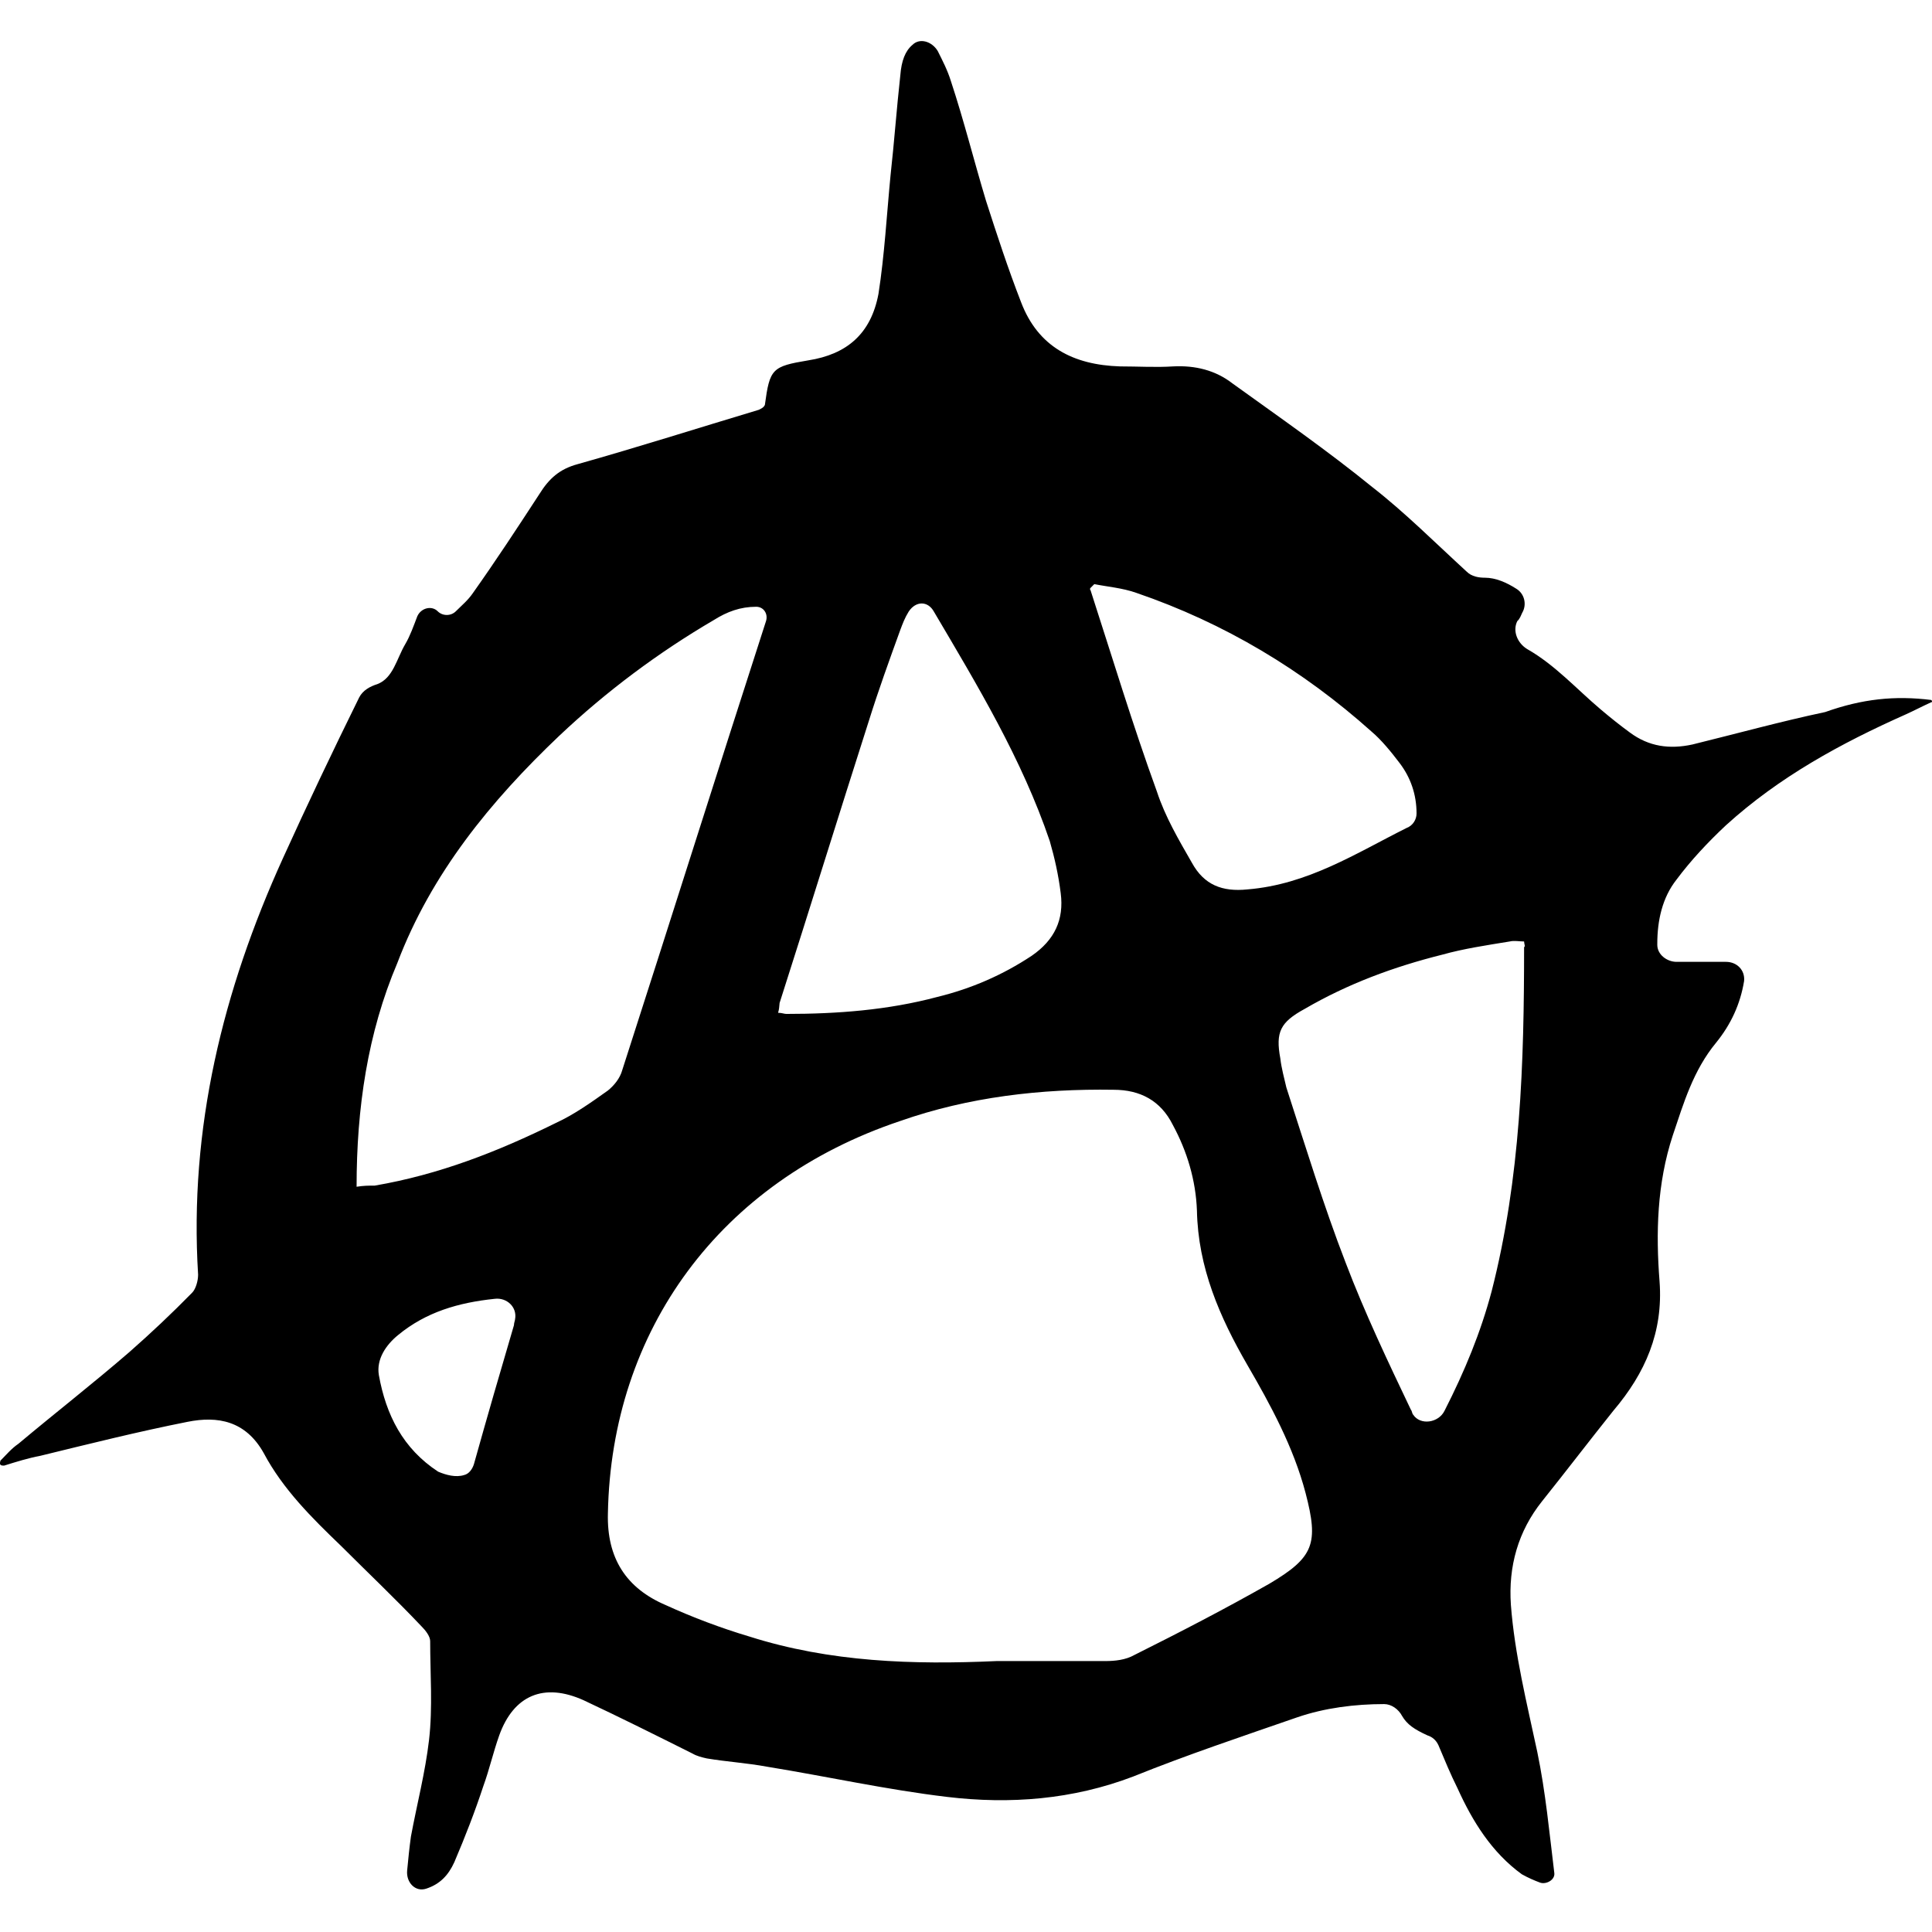 <svg xmlns="http://www.w3.org/2000/svg" xml:space="preserve" viewBox="0 0 512 512"><path d="M511.8 185.5c.3.3.3.6 0 .6-2.2 1-4.5 2.2-6.7 3.2-17.3 7.7-33.6 16.6-47.7 29.4-4.8 4.5-9.3 9.3-13.1 14.4-3.8 4.8-5.1 10.9-5.1 17v.3c0 2.6 2.6 4.5 5.1 4.5h13.1c2.9 0 5.1 2.2 4.8 5.1-1 6.1-3.5 11.5-7.4 16.3-6.1 7.4-8.6 16-11.5 24.6-4.2 12.8-4.5 25.9-3.5 38.7 1 13.4-3.8 24.3-12.2 34.2-6.4 8-12.5 16-18.9 24s-9 17.3-8.3 27.5c1 13.1 4.2 25.9 7 39 2.2 10.6 3.2 21.4 4.5 32 .3 1.9-2.2 3.2-3.8 2.6s-3.2-1.3-4.8-2.2c-8-5.8-13.1-14.1-17-22.7-1.9-3.8-3.5-7.7-5.1-11.5-.6-1.3-1.6-2.2-2.9-2.6-3.5-1.6-5.4-2.9-6.7-5.1-1-1.9-2.9-3.2-4.8-3.2-7.7 0-15.7 1-23 3.5-14.7 5.1-29.1 9.9-43.5 15.7-16 6.1-32.6 7.4-49.3 5.4-16-1.9-31.7-5.4-47.7-8-5.4-1-10.6-1.3-16-2.2-1.3-.3-2.6-.6-3.8-1.3-9.6-4.8-19.2-9.6-28.8-14.1-10.6-4.8-18.6-1.3-22.4 9.3-1.6 4.5-2.6 9-4.2 13.4-2.2 6.7-4.8 13.4-7.7 20.2-1.6 3.5-3.8 5.8-7.4 7-2.9 1-5.4-1.6-5.1-4.8s.6-6.1 1-9c1.6-8.6 3.8-17 4.8-25.6s.3-17.6.3-26.2c0-1.3-1.3-2.9-2.2-3.8-7-7.4-14.4-14.4-21.4-21.4-7.7-7.4-15.4-15-20.5-24.6-4.8-8.6-12.2-9.9-20.2-8.3-13.1 2.6-25.9 5.8-39 9-3.2.6-6.4 1.6-9.6 2.6-.3 0-1 0-1-.3-.3-.3 0-.6 0-1 1.6-1.6 2.9-3.2 4.8-4.5 9.9-8.3 19.8-16 29.4-24.3 5.8-5.1 11.2-10.2 16.6-15.7 1-1 1.6-3.2 1.6-4.8-2.4-38.7 6.5-75.2 22.5-110.4 6.4-14.1 13.1-28.2 20.2-42.6 1-1.9 2.9-2.9 4.8-3.5 4.2-1.6 5.1-6.7 7.4-10.6 1.3-2.2 2.2-4.8 3.2-7.4 1-2.2 3.8-2.9 5.4-1.3 1.3 1.3 3.5 1.3 4.8 0 1.6-1.6 3.2-2.9 4.5-4.8 6.1-8.6 11.8-17.3 17.6-26.2 2.6-4.2 5.4-6.7 10.2-8 16-4.5 32-9.6 48-14.4.6-.3 1.3-.6 1.6-1.3 1.3-9.6 1.9-10.2 11.5-11.8 10.2-1.6 16.6-7 18.6-17.6 1.6-10.2 2.2-21.1 3.2-31.4 1-9 1.6-17.6 2.6-26.6.3-3.8 1.3-6.4 3.2-8 1.9-1.9 5.1-1 6.7 1.6 1.3 2.6 2.6 5.1 3.5 8 3.5 10.6 6.1 21.1 9.3 31.7 2.9 9 5.8 17.9 9.3 26.9 4.5 11.8 13.8 16.6 26.2 17 4.8 0 9.6.3 14.1 0 5.8-.3 11.2 1 15.7 4.5 12.5 9 25.3 17.9 37.1 27.5 8.6 6.7 16.6 14.7 25 22.4 1.3 1.3 3.2 1.6 4.8 1.6 2.9 0 5.8 1.3 8.3 2.9 2.2 1.3 2.9 4.2 1.6 6.4-.3.6-.6 1.6-1.3 2.2-1.3 2.6 0 5.8 2.6 7.4 7.4 4.2 13.1 10.6 19.5 16 2.6 2.2 5.1 4.2 7.7 6.1 5.1 3.8 10.6 4.5 16.6 3.2 11.8-2.9 23.4-6.1 35.2-8.6 9.8-3.5 18.5-4.4 28.1-3.2M264.1 440.2h28.8c2.6 0 5.4-.3 7.7-1.6 12.2-6.1 24-12.2 35.8-18.9 11.8-7 13.1-10.6 9.6-24-3.2-12.2-9.3-23.4-15.4-33.9-7.4-12.8-13.1-25.9-13.4-41-.3-8-2.6-15.7-6.4-22.7-3.2-6.4-8.6-9.3-15.7-9.3-19.2-.3-38.4 1.9-56.6 8.3-47.7 16-76.5 55.4-77.4 104-.3 11.8 4.8 19.8 15.4 24.3 7 3.2 14.7 6.1 22.1 8.3 21.4 6.8 43.4 7.5 65.5 6.5M94.5 314.5c1.9-.3 3.2-.3 4.8-.3 17-2.9 32.6-9 48-16.6 4.8-2.2 9.3-5.4 13.8-8.6 1.6-1.3 3.2-3.2 3.8-5.4 12.8-39.7 25.3-79.4 38.1-119 .6-1.9-.6-3.8-2.6-3.8-4.2 0-7.7 1.3-11.2 3.5-14.7 8.6-28.5 18.9-41 30.7-18.2 17.3-33.9 36.5-42.9 60.2-7.9 18.6-10.8 38.5-10.8 59.3m309.4-65c-1.3 0-2.6-.3-3.8 0-6.1 1-12.2 1.9-17.9 3.5-12.8 3.2-25 7.7-36.5 14.4-6.4 3.5-7.7 6.1-6.4 13.1.3 2.6 1 5.1 1.6 7.7 5.1 15.7 9.9 31.4 15.7 46.4 5.1 13.4 11.2 26.2 17.3 39 .3.3.3 1 .6 1.3 1.9 2.9 6.7 2.2 8.3-1 5.4-10.6 9.6-20.8 12.5-31.7 7.7-30.1 8.6-60.5 8.6-91.2.4-.2 0-.8 0-1.5m-197.7 18.9c1 0 1.6.3 2.2.3 13.4 0 26.9-1 40-4.5 9-2.2 17.3-5.8 25-10.9 6.1-4.2 8.6-9.6 7.7-16.6-.6-4.8-1.6-9.3-2.9-13.8-7.4-21.8-19.2-41.3-30.7-60.8-1.6-2.9-4.8-2.9-6.7 0-1 1.6-1.6 3.2-2.2 4.8-2.9 8-5.8 16-8.3 24-8 25-15.7 49.9-23.7 74.9-.1 1-.1 1.6-.4 2.6M290 154.8l-1 1s-.3.3 0 .6c5.8 17.9 11.2 35.8 17.6 53.4 2.2 6.7 5.8 12.8 9.3 18.9 3.2 5.8 8 7.7 14.7 7 16-1.3 28.8-9.6 42.2-16.3 1.6-.6 2.6-2.2 2.6-3.8 0-5.1-1.6-9.6-4.5-13.4-2.2-2.9-4.8-6.1-7.4-8.3-18.2-16.3-39-28.8-62.4-36.8-3.7-1.3-7.6-1.6-11.1-2.3M123 390.9c1.3-.3 2.2-1.6 2.6-2.9 3.5-12.5 7-24.6 10.6-36.8 0-.6.3-1.3.3-1.6.6-3.2-2.2-5.8-5.4-5.4-9.6 1-18.2 3.5-25.6 9.6-3.2 2.6-5.8 6.4-5.1 10.6 1.9 10.6 6.4 19.5 15.7 25.6 2.1.9 4.7 1.6 6.9.9"/></svg>